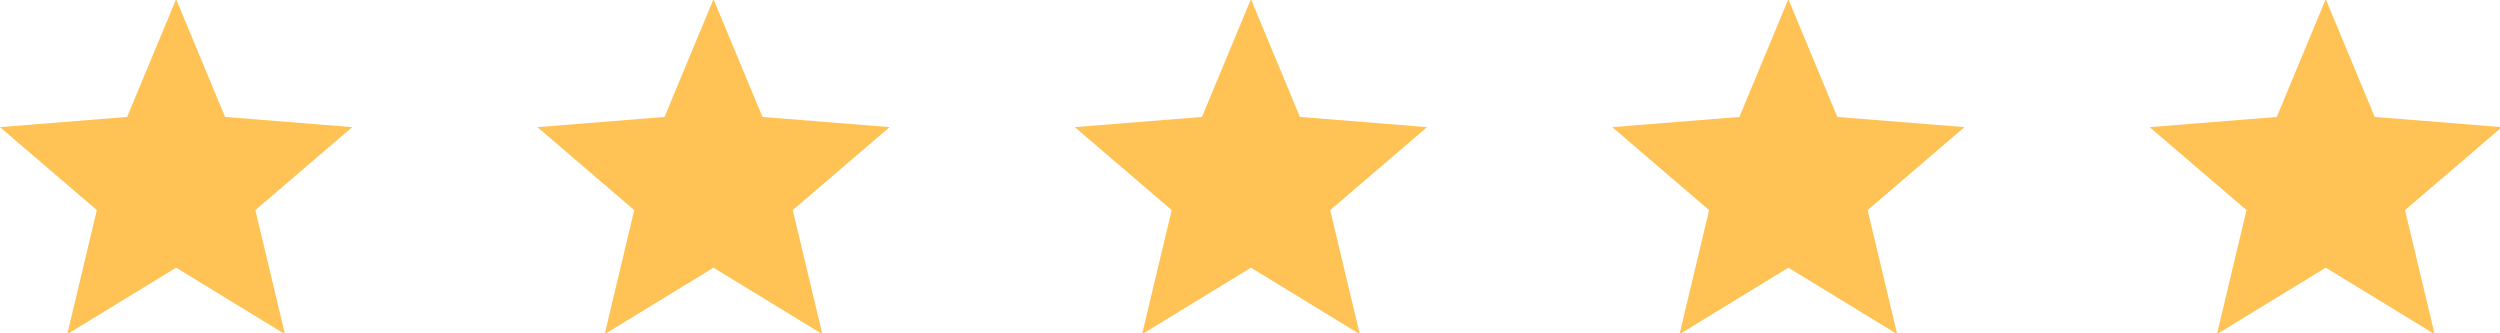 <svg width="135" height="18" viewBox="0 0 135 18" fill="none" xmlns="http://www.w3.org/2000/svg">
<g clip-path="url(#clip0_25712_604)">
<path d="M9.51 14.455L3.632 18.044L5.23 11.345L0 6.865L6.865 6.315L9.51 -0.044L12.155 6.315L19.02 6.865L13.79 11.345L15.387 18.044L9.51 14.455Z" fill="#FFC254"/>
<path d="M38.529 14.455L32.652 18.045L34.25 11.346L29.02 6.865L35.885 6.315L38.529 -0.044L41.174 6.315L48.039 6.865L42.809 11.346L44.407 18.045L38.529 14.455Z" fill="#FFC254"/>
<path d="M67.551 14.455L61.673 18.045L63.271 11.346L58.04 6.865L64.906 6.314L67.551 -0.045L70.196 6.314L77.061 6.865L71.83 11.346L73.428 18.045L67.551 14.455Z" fill="#FFC254"/>
<path d="M96.572 14.455L90.694 18.045L92.292 11.346L87.061 6.865L93.927 6.315L96.572 -0.044L99.216 6.315L106.082 6.865L100.851 11.346L102.449 18.045L96.572 14.455Z" fill="#FFC254"/>
<path d="M125.591 14.454L119.714 18.044L121.312 11.345L116.081 6.865L122.946 6.315L125.591 -0.044L128.236 6.315L135.101 6.865L129.871 11.345L131.469 18.044L125.591 14.454Z" fill="#FFC254"/>
</g>
<defs>
<clipPath id="clip0_25712_604">
<rect width="135" height="18" fill="white"/>
</clipPath>
</defs>
</svg>
